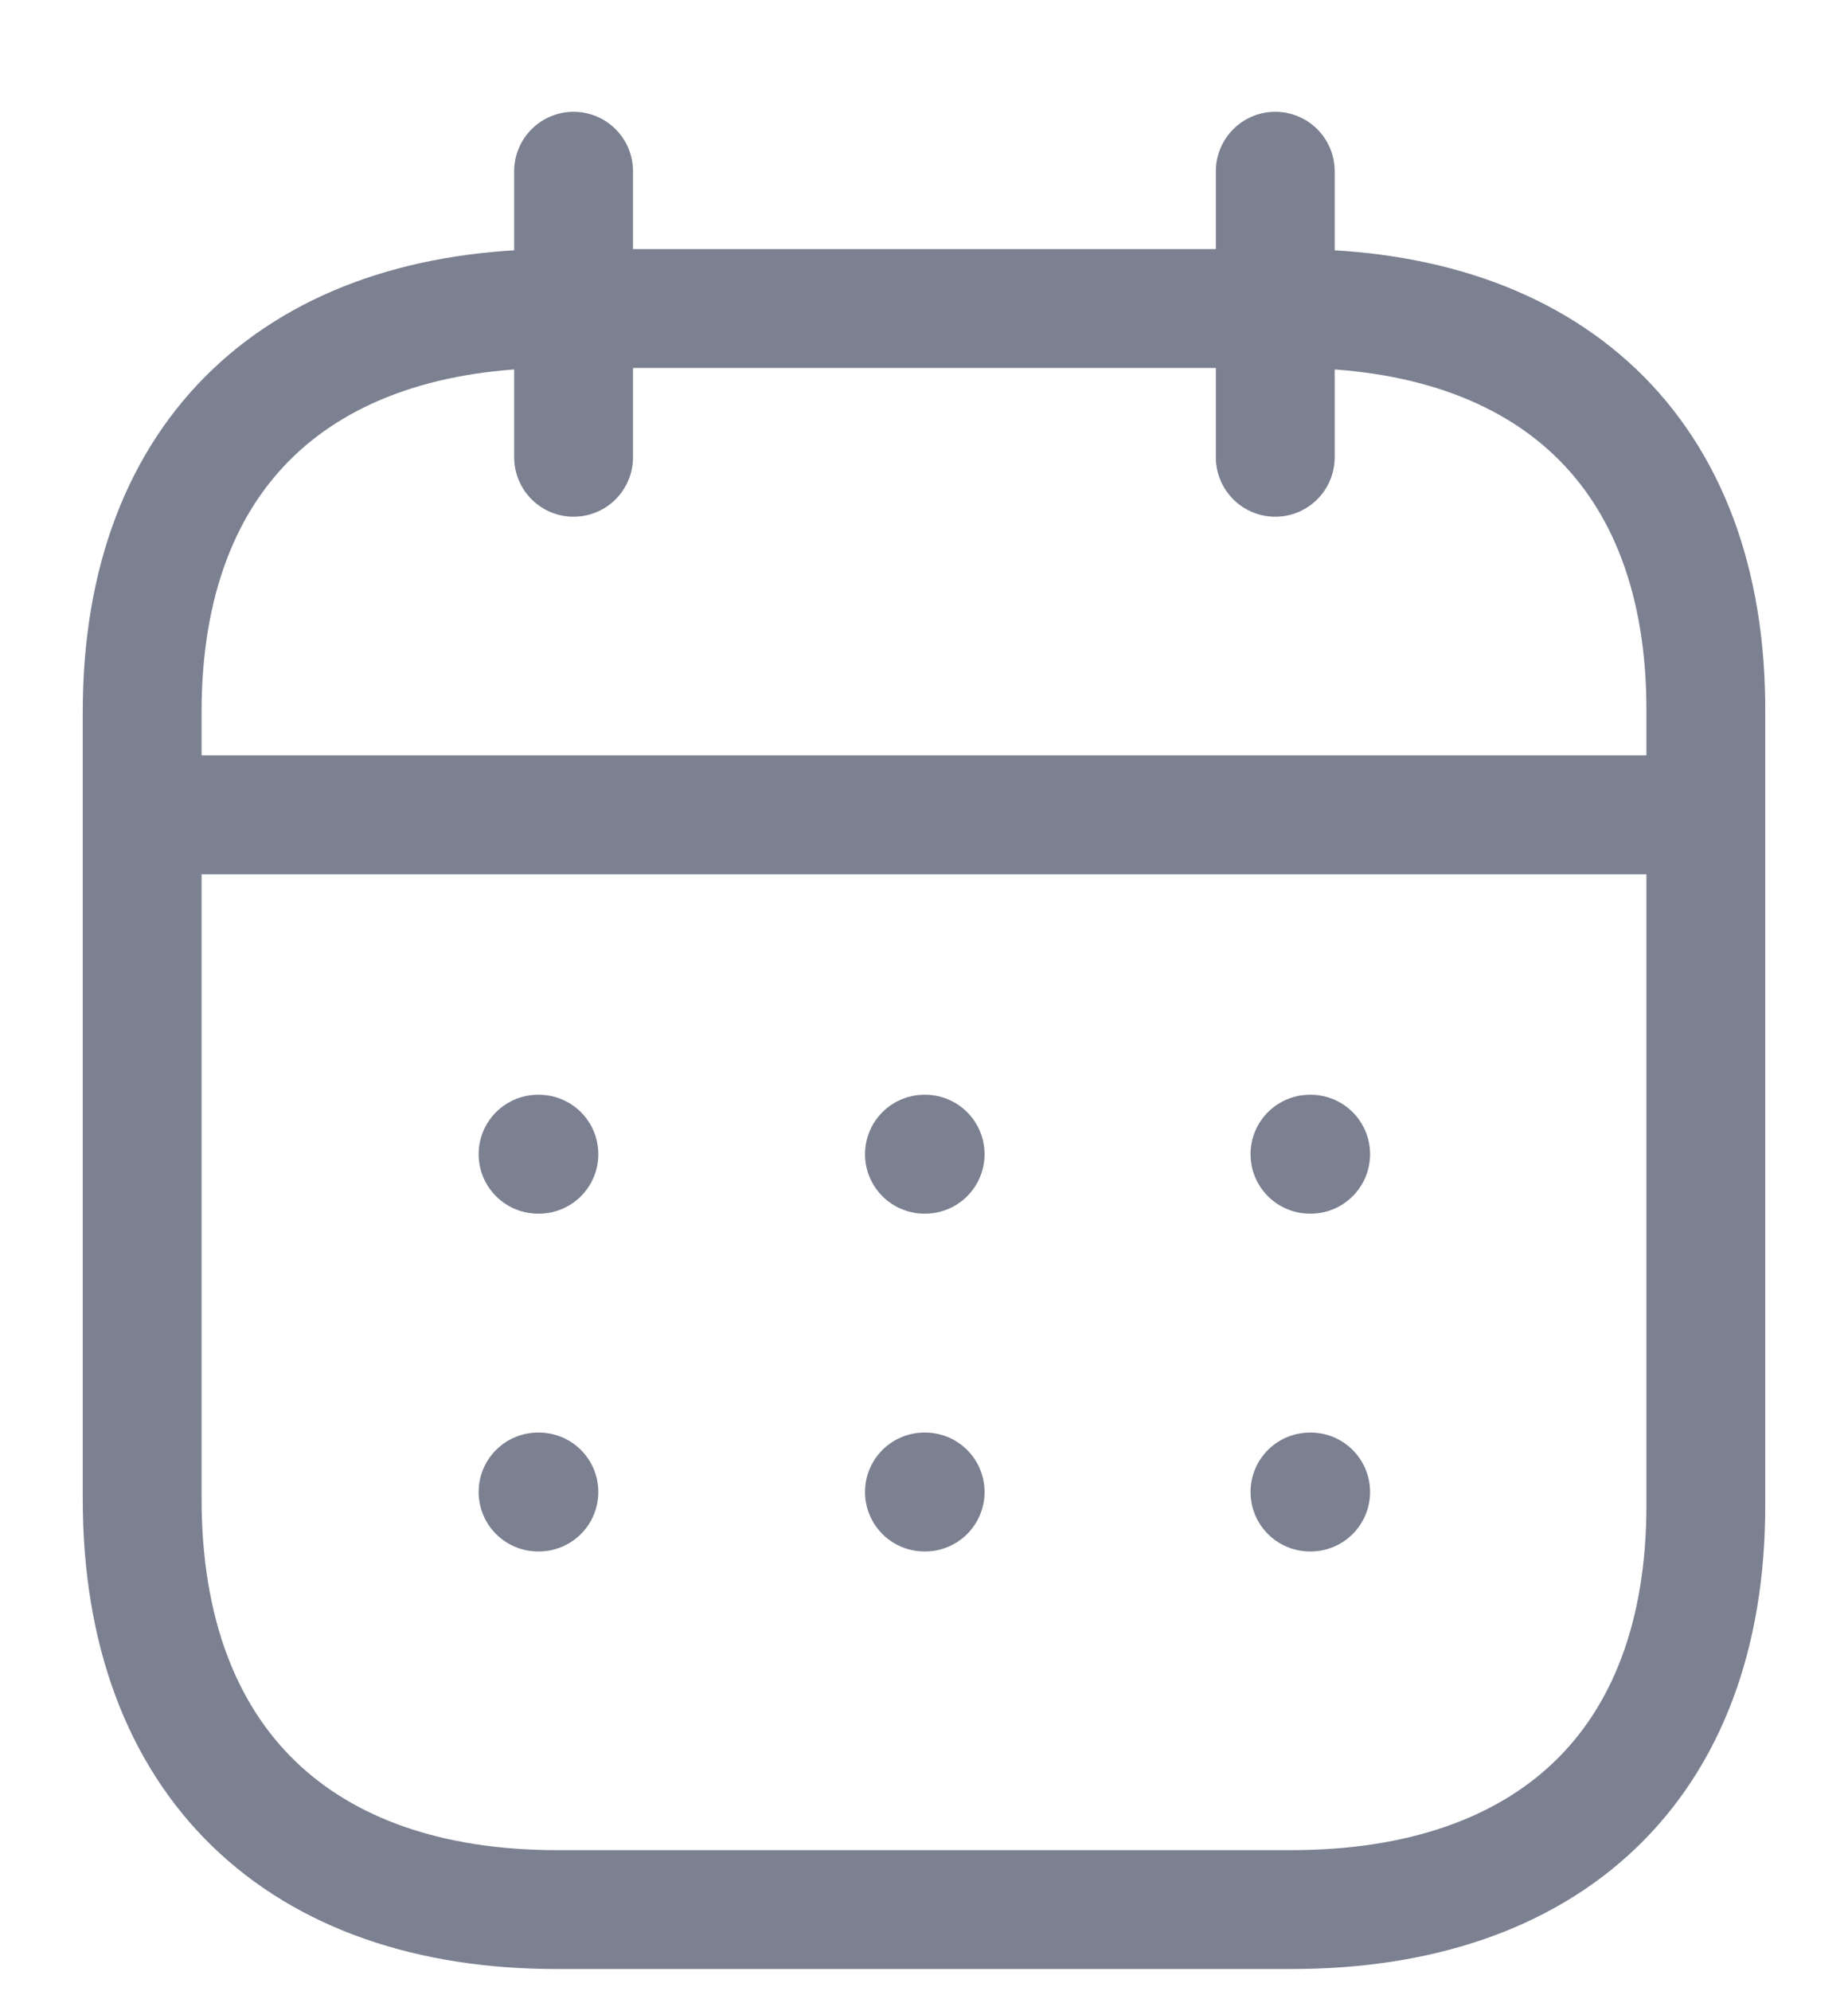 <svg width="13" height="14" viewBox="0 0 13 14" fill="none" xmlns="http://www.w3.org/2000/svg">
<path d="M1.057 5.729H11.949" stroke="#7B8191" stroke-width="0.836" stroke-linecap="round" stroke-linejoin="round"/>
<path d="M9.215 8.115H9.22" stroke="#7B8191" stroke-width="0.836" stroke-linecap="round" stroke-linejoin="round"/>
<path d="M6.503 8.115H6.508" stroke="#7B8191" stroke-width="0.836" stroke-linecap="round" stroke-linejoin="round"/>
<path d="M3.785 8.115H3.791" stroke="#7B8191" stroke-width="0.836" stroke-linecap="round" stroke-linejoin="round"/>
<path d="M9.215 10.49H9.22" stroke="#7B8191" stroke-width="0.836" stroke-linecap="round" stroke-linejoin="round"/>
<path d="M6.503 10.49H6.508" stroke="#7B8191" stroke-width="0.836" stroke-linecap="round" stroke-linejoin="round"/>
<path d="M3.785 10.49H3.791" stroke="#7B8191" stroke-width="0.836" stroke-linecap="round" stroke-linejoin="round"/>
<path d="M8.971 1.204V3.215" stroke="#7B8191" stroke-width="0.836" stroke-linecap="round" stroke-linejoin="round"/>
<path d="M4.035 1.204V3.215" stroke="#7B8191" stroke-width="0.836" stroke-linecap="round" stroke-linejoin="round"/>
<path fill-rule="evenodd" clip-rule="evenodd" d="M9.09 2.169H3.916C2.121 2.169 1 3.169 1 5.006V10.537C1 12.403 2.121 13.426 3.916 13.426H9.084C10.885 13.426 12 12.421 12 10.583V5.006C12.006 3.169 10.89 2.169 9.09 2.169Z" stroke="#7B8191" stroke-width="0.836" stroke-linecap="round" stroke-linejoin="round"/>
</svg>
